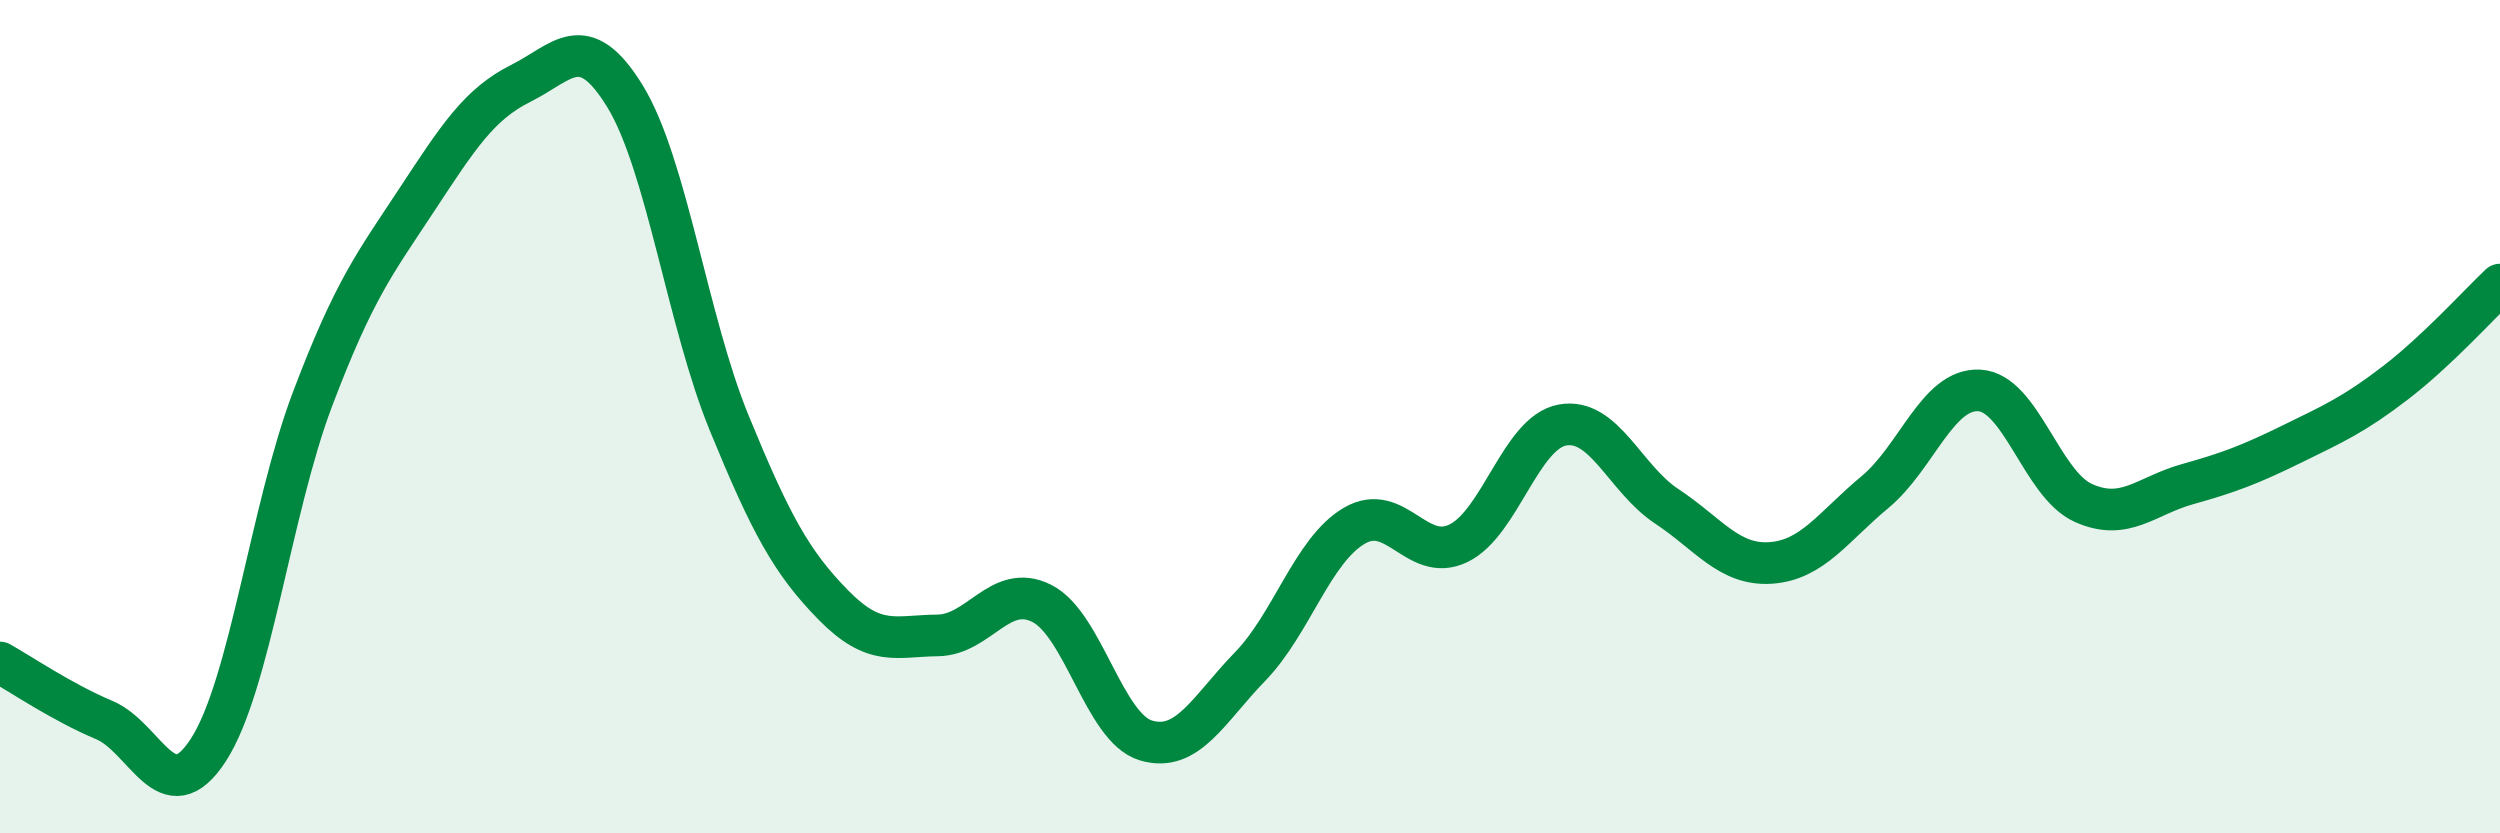 
    <svg width="60" height="20" viewBox="0 0 60 20" xmlns="http://www.w3.org/2000/svg">
      <path
        d="M 0,15.9 C 0.5,16.18 1.5,16.86 2.5,17.28 C 3.5,17.7 4,19.54 5,18 C 6,16.46 6.5,12.22 7.5,9.58 C 8.5,6.94 9,6.32 10,4.8 C 11,3.28 11.5,2.5 12.5,2 C 13.5,1.5 14,0.68 15,2.31 C 16,3.94 16.5,7.71 17.5,10.15 C 18.5,12.59 19,13.5 20,14.52 C 21,15.54 21.5,15.26 22.5,15.25 C 23.5,15.24 24,13.98 25,14.48 C 26,14.98 26.5,17.47 27.5,17.77 C 28.5,18.07 29,17.03 30,16 C 31,14.97 31.5,13.21 32.5,12.62 C 33.5,12.03 34,13.52 35,13.04 C 36,12.56 36.5,10.38 37.5,10.2 C 38.5,10.02 39,11.49 40,12.15 C 41,12.81 41.5,13.58 42.5,13.51 C 43.5,13.44 44,12.64 45,11.81 C 46,10.98 46.5,9.32 47.5,9.37 C 48.5,9.42 49,11.62 50,12.07 C 51,12.52 51.5,11.9 52.5,11.62 C 53.5,11.34 54,11.15 55,10.66 C 56,10.17 56.5,9.95 57.5,9.18 C 58.5,8.41 59.5,7.3 60,6.83L60 20L0 20Z"
        fill="#008740"
        opacity="0.1"
        stroke-linecap="round"
        stroke-linejoin="round"
      />
      <path
        d="M 0,15.9 C 0.5,16.18 1.5,16.86 2.5,17.28 C 3.5,17.7 4,19.54 5,18 C 6,16.46 6.5,12.22 7.5,9.58 C 8.5,6.94 9,6.32 10,4.8 C 11,3.28 11.5,2.5 12.5,2 C 13.5,1.5 14,0.68 15,2.31 C 16,3.94 16.5,7.71 17.5,10.15 C 18.5,12.59 19,13.5 20,14.52 C 21,15.54 21.5,15.26 22.5,15.25 C 23.5,15.24 24,13.98 25,14.48 C 26,14.98 26.5,17.47 27.5,17.77 C 28.5,18.07 29,17.03 30,16 C 31,14.97 31.5,13.21 32.5,12.62 C 33.5,12.03 34,13.52 35,13.04 C 36,12.56 36.5,10.38 37.5,10.2 C 38.5,10.02 39,11.49 40,12.15 C 41,12.81 41.5,13.58 42.5,13.51 C 43.5,13.44 44,12.64 45,11.81 C 46,10.98 46.5,9.32 47.5,9.37 C 48.5,9.42 49,11.62 50,12.07 C 51,12.52 51.5,11.9 52.5,11.62 C 53.5,11.34 54,11.15 55,10.66 C 56,10.17 56.5,9.95 57.5,9.18 C 58.5,8.41 59.5,7.3 60,6.83"
        stroke="#008740"
        stroke-width="1"
        fill="none"
        stroke-linecap="round"
        stroke-linejoin="round"
      />
    </svg>
  